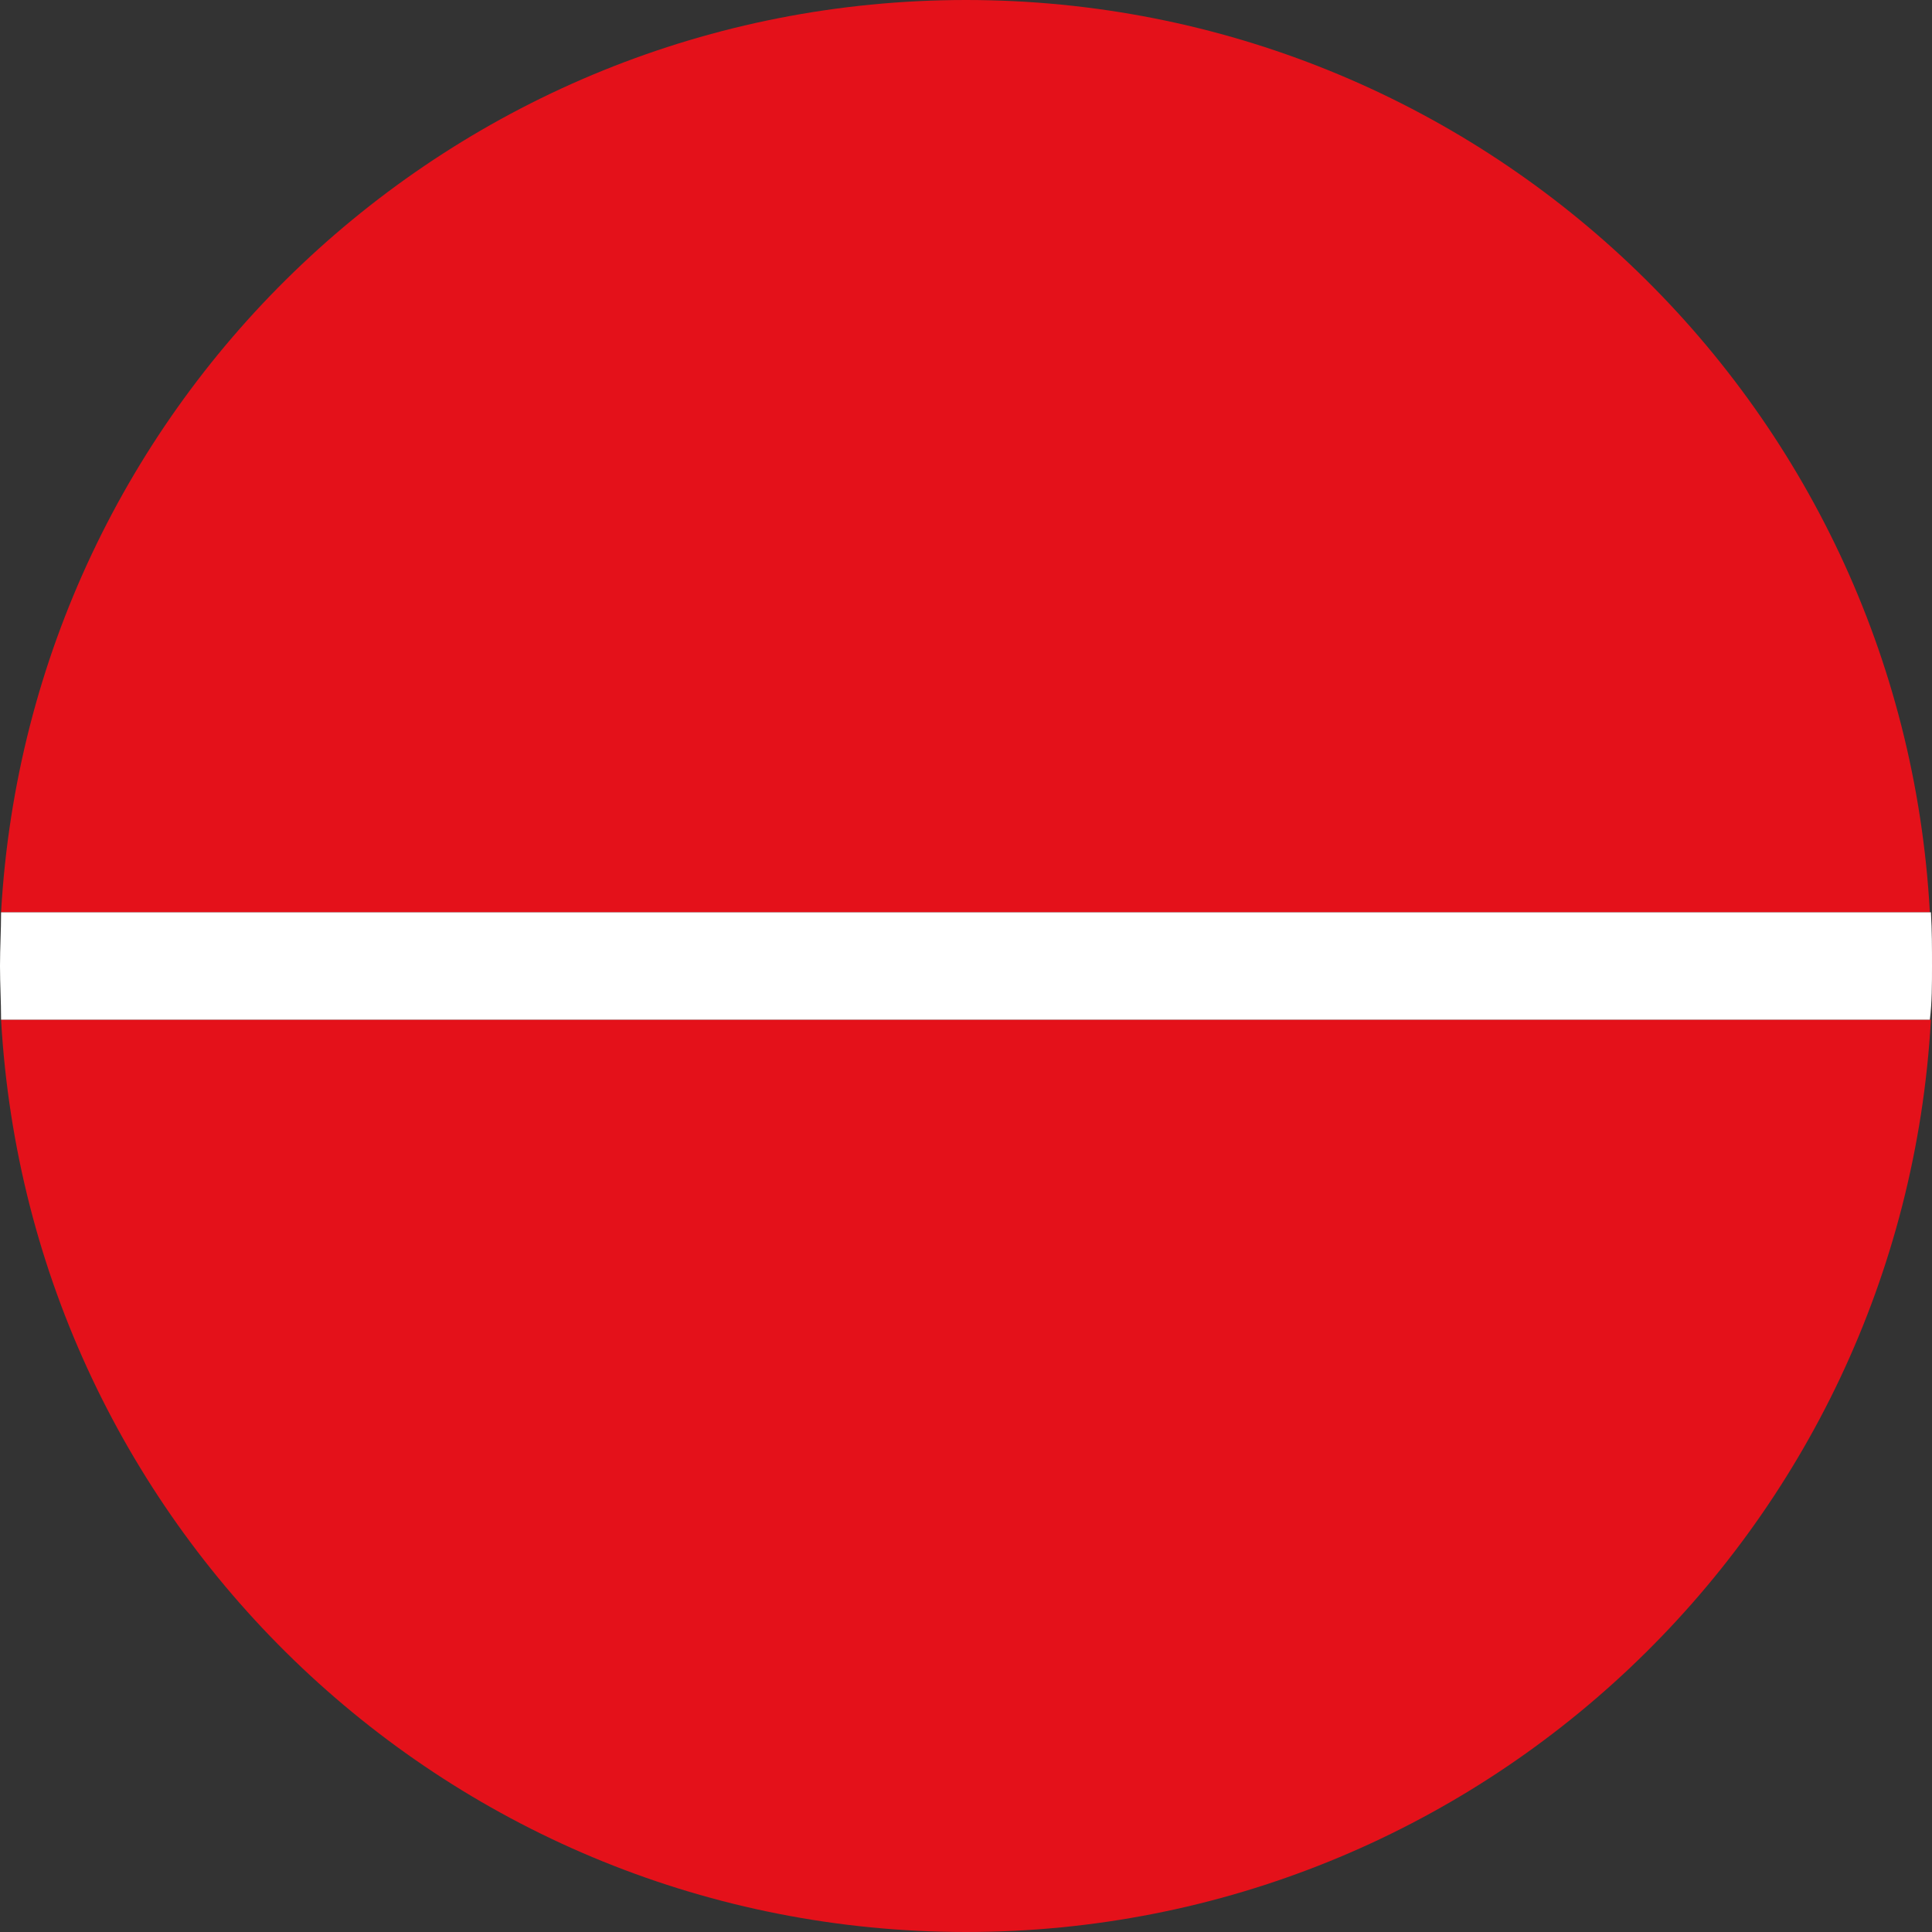 <?xml version="1.0" encoding="utf-8"?>
<!-- Generator: Adobe Illustrator 24.3.0, SVG Export Plug-In . SVG Version: 6.00 Build 0)  -->
<svg version="1.1" id="Ebene_1" xmlns="http://www.w3.org/2000/svg" xmlns:xlink="http://www.w3.org/1999/xlink" x="0px" y="0px"
	 viewBox="0 0 18 18" style="enable-background:new 0 0 18 18;" xml:space="preserve">
<rect x="0" y="0" width="18" height="18" fill="#333333" stroke="none"/>
<style type="text/css">
	.st0{fill:#E4111A;}
	.st1{fill:#FFFFFF;}
</style>
<g>
	<path id="Pfad_353" class="st0" d="M9,18c4.78,0,8.72-3.73,8.99-8.5H0.01C0.28,14.27,4.22,18,9,18z"/>
	<path id="Pfad_354" class="st0" d="M9,0C4.22,0,0.28,3.73,0.01,8.5h17.97C17.72,3.73,13.78,0,9,0z"/>
	<path id="Pfad_355" class="st1" d="M17.99,8.5H0.01C0.01,8.67,0,8.83,0,9s0.01,0.33,0.01,0.5h17.97C18,9.34,18,9.17,18,9
		S18,8.67,17.99,8.5z"/>
</g>
</svg>

